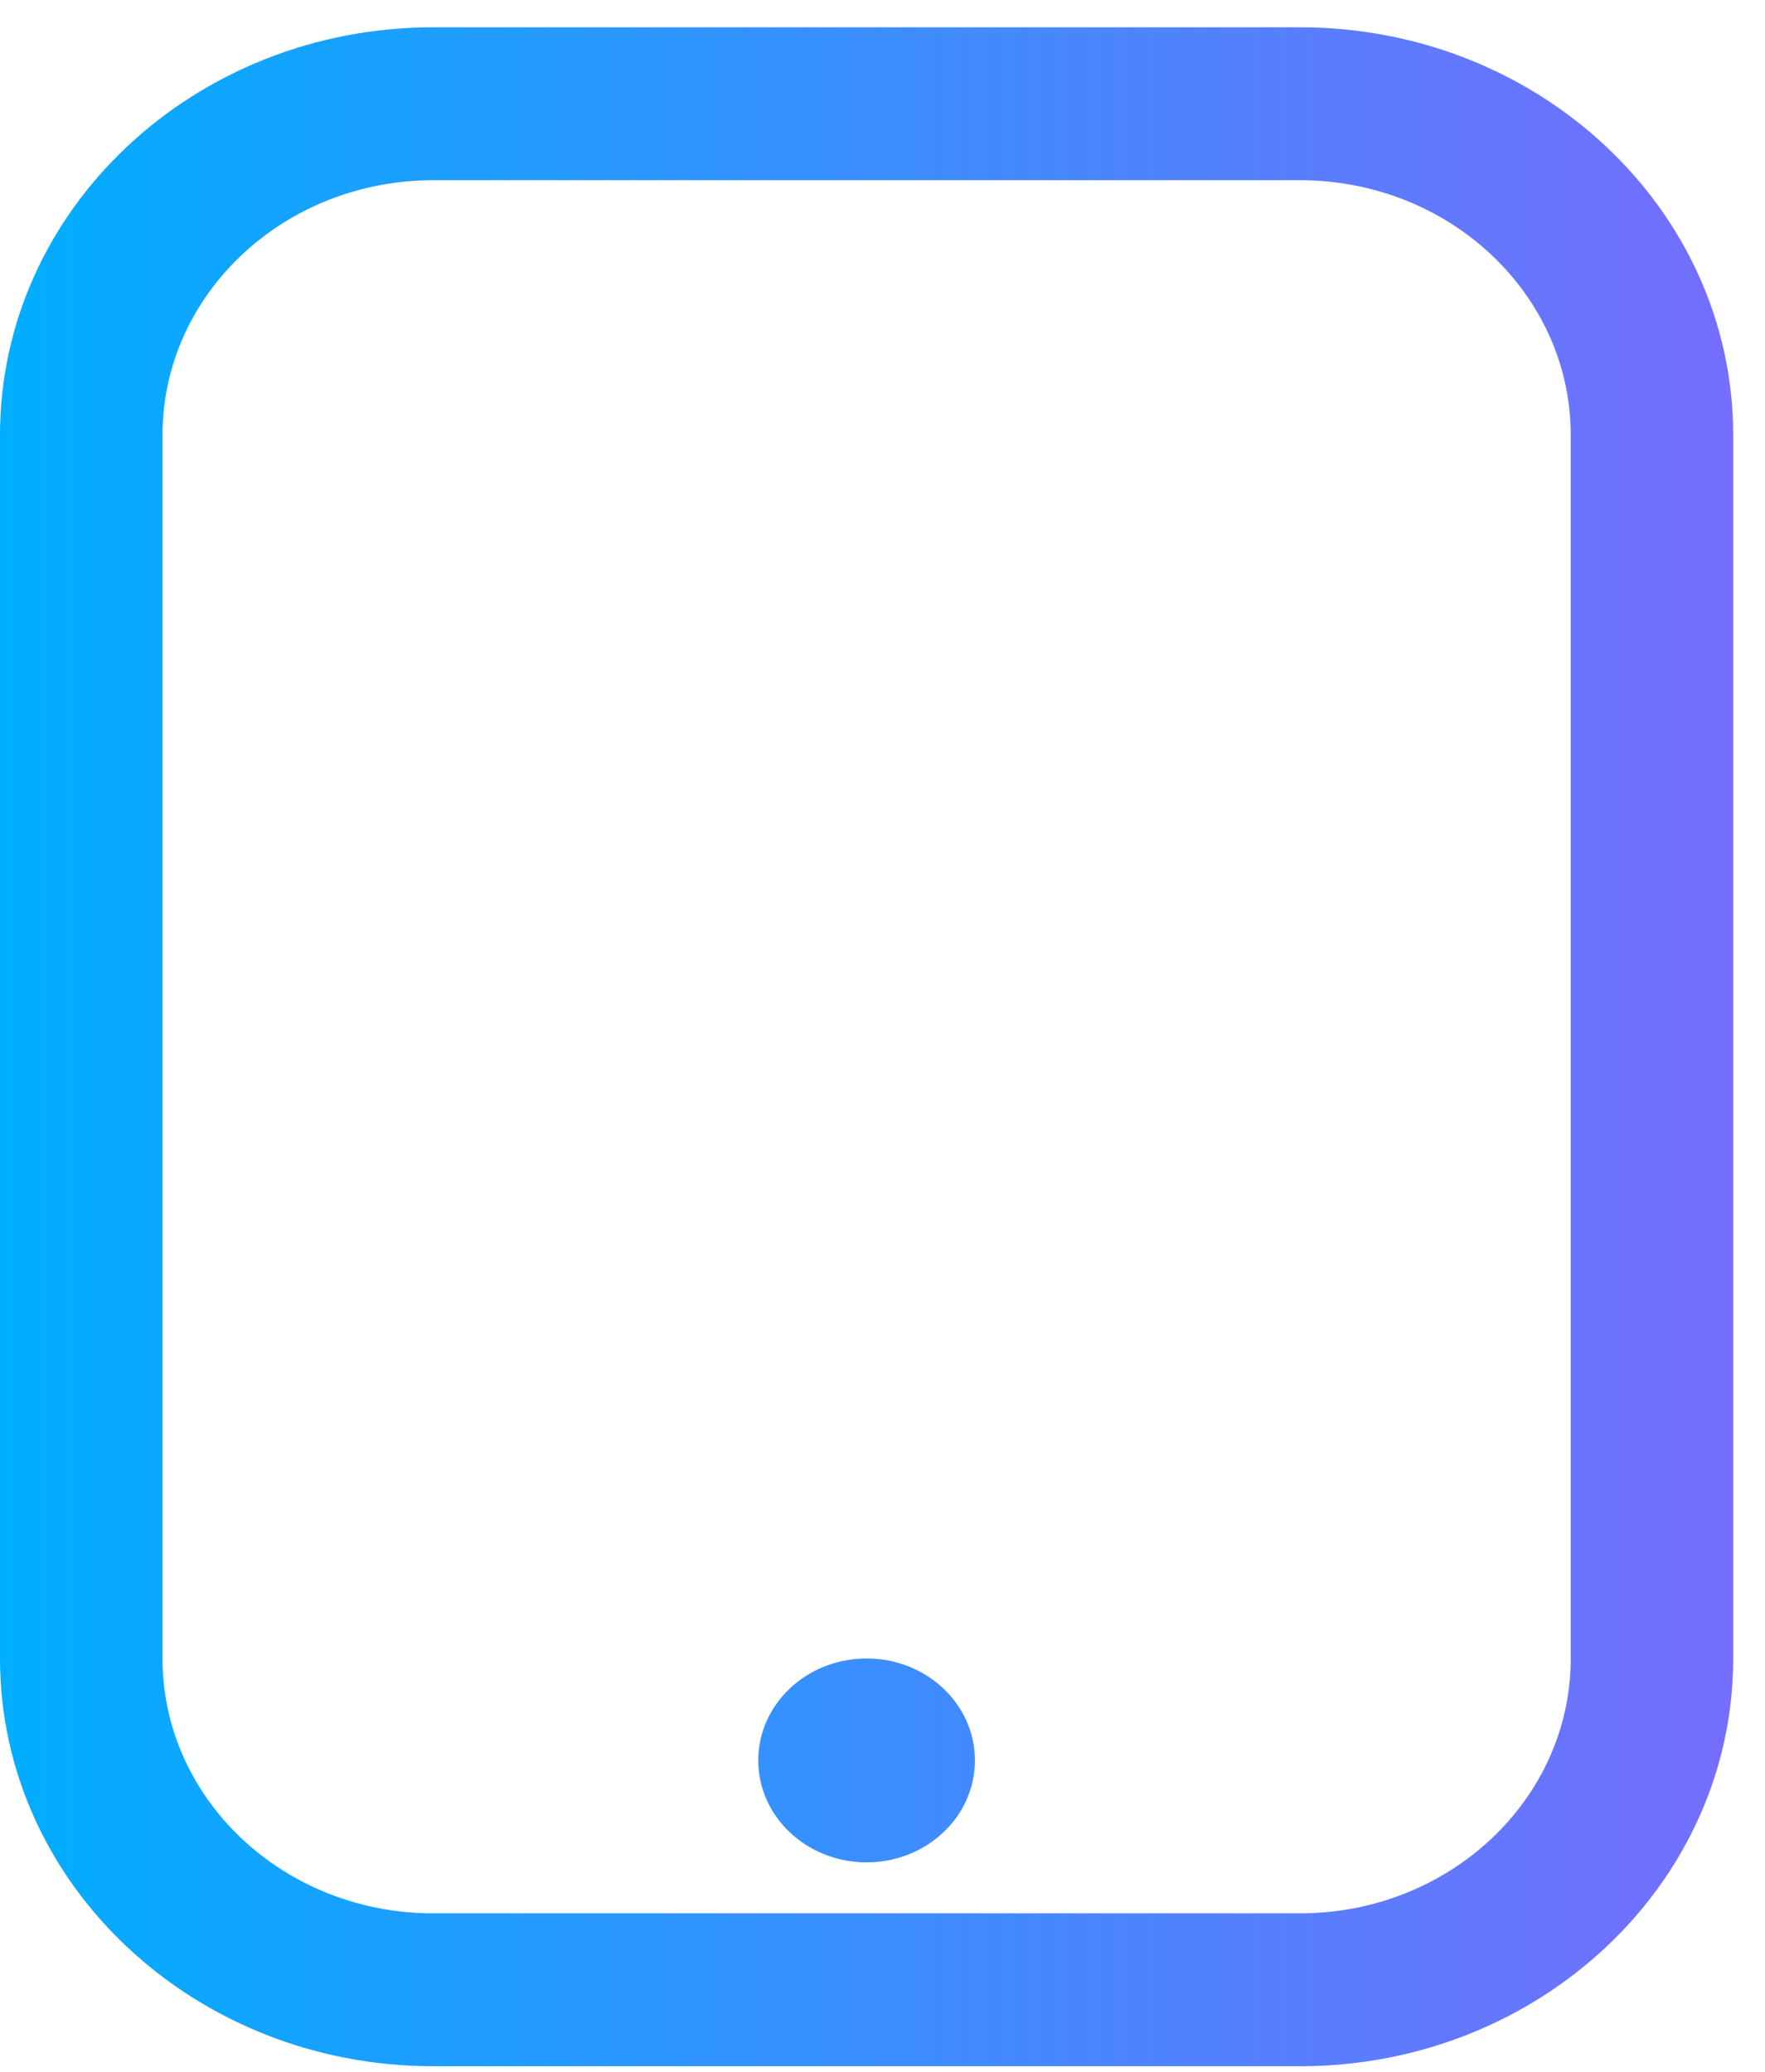 <svg width="46" height="54" viewBox="0 0 46 54" fill="none" xmlns="http://www.w3.org/2000/svg">
<path d="M22.586 48.54C24.145 48.54 25.409 47.35 25.409 45.883C25.409 44.415 24.145 43.226 22.586 43.226C21.026 43.226 19.762 44.415 19.762 45.883C19.762 47.35 21.026 48.54 22.586 48.54Z" fill="url(#paint0_linear_3652_1728)"/>
<path fill-rule="evenodd" clip-rule="evenodd" d="M0 11.34C0 5.47 5.056 0.711 11.293 0.711H33.879C40.115 0.711 45.171 5.47 45.171 11.34V43.226C45.171 49.096 40.115 53.854 33.879 53.854H11.293C5.056 53.854 0 49.096 0 43.226V11.34ZM4.235 11.34C4.235 7.671 7.395 4.697 11.293 4.697H33.879C37.777 4.697 40.937 7.671 40.937 11.34V43.226C40.937 46.895 37.777 49.869 33.879 49.869H11.293C7.395 49.869 4.235 46.895 4.235 43.226V11.34Z" fill="url(#paint1_linear_3652_1728)"/>
<defs>
<linearGradient id="paint0_linear_3652_1728" x1="0" y1="27.283" x2="45.171" y2="27.283" gradientUnits="userSpaceOnUse">
<stop stop-color="#00AEFF"/>
<stop offset="1" stop-color="#756EFE"/>
</linearGradient>
<linearGradient id="paint1_linear_3652_1728" x1="0" y1="27.283" x2="45.171" y2="27.283" gradientUnits="userSpaceOnUse">
<stop stop-color="#00AEFF"/>
<stop offset="1" stop-color="#756EFE"/>
</linearGradient>
</defs>
</svg>
